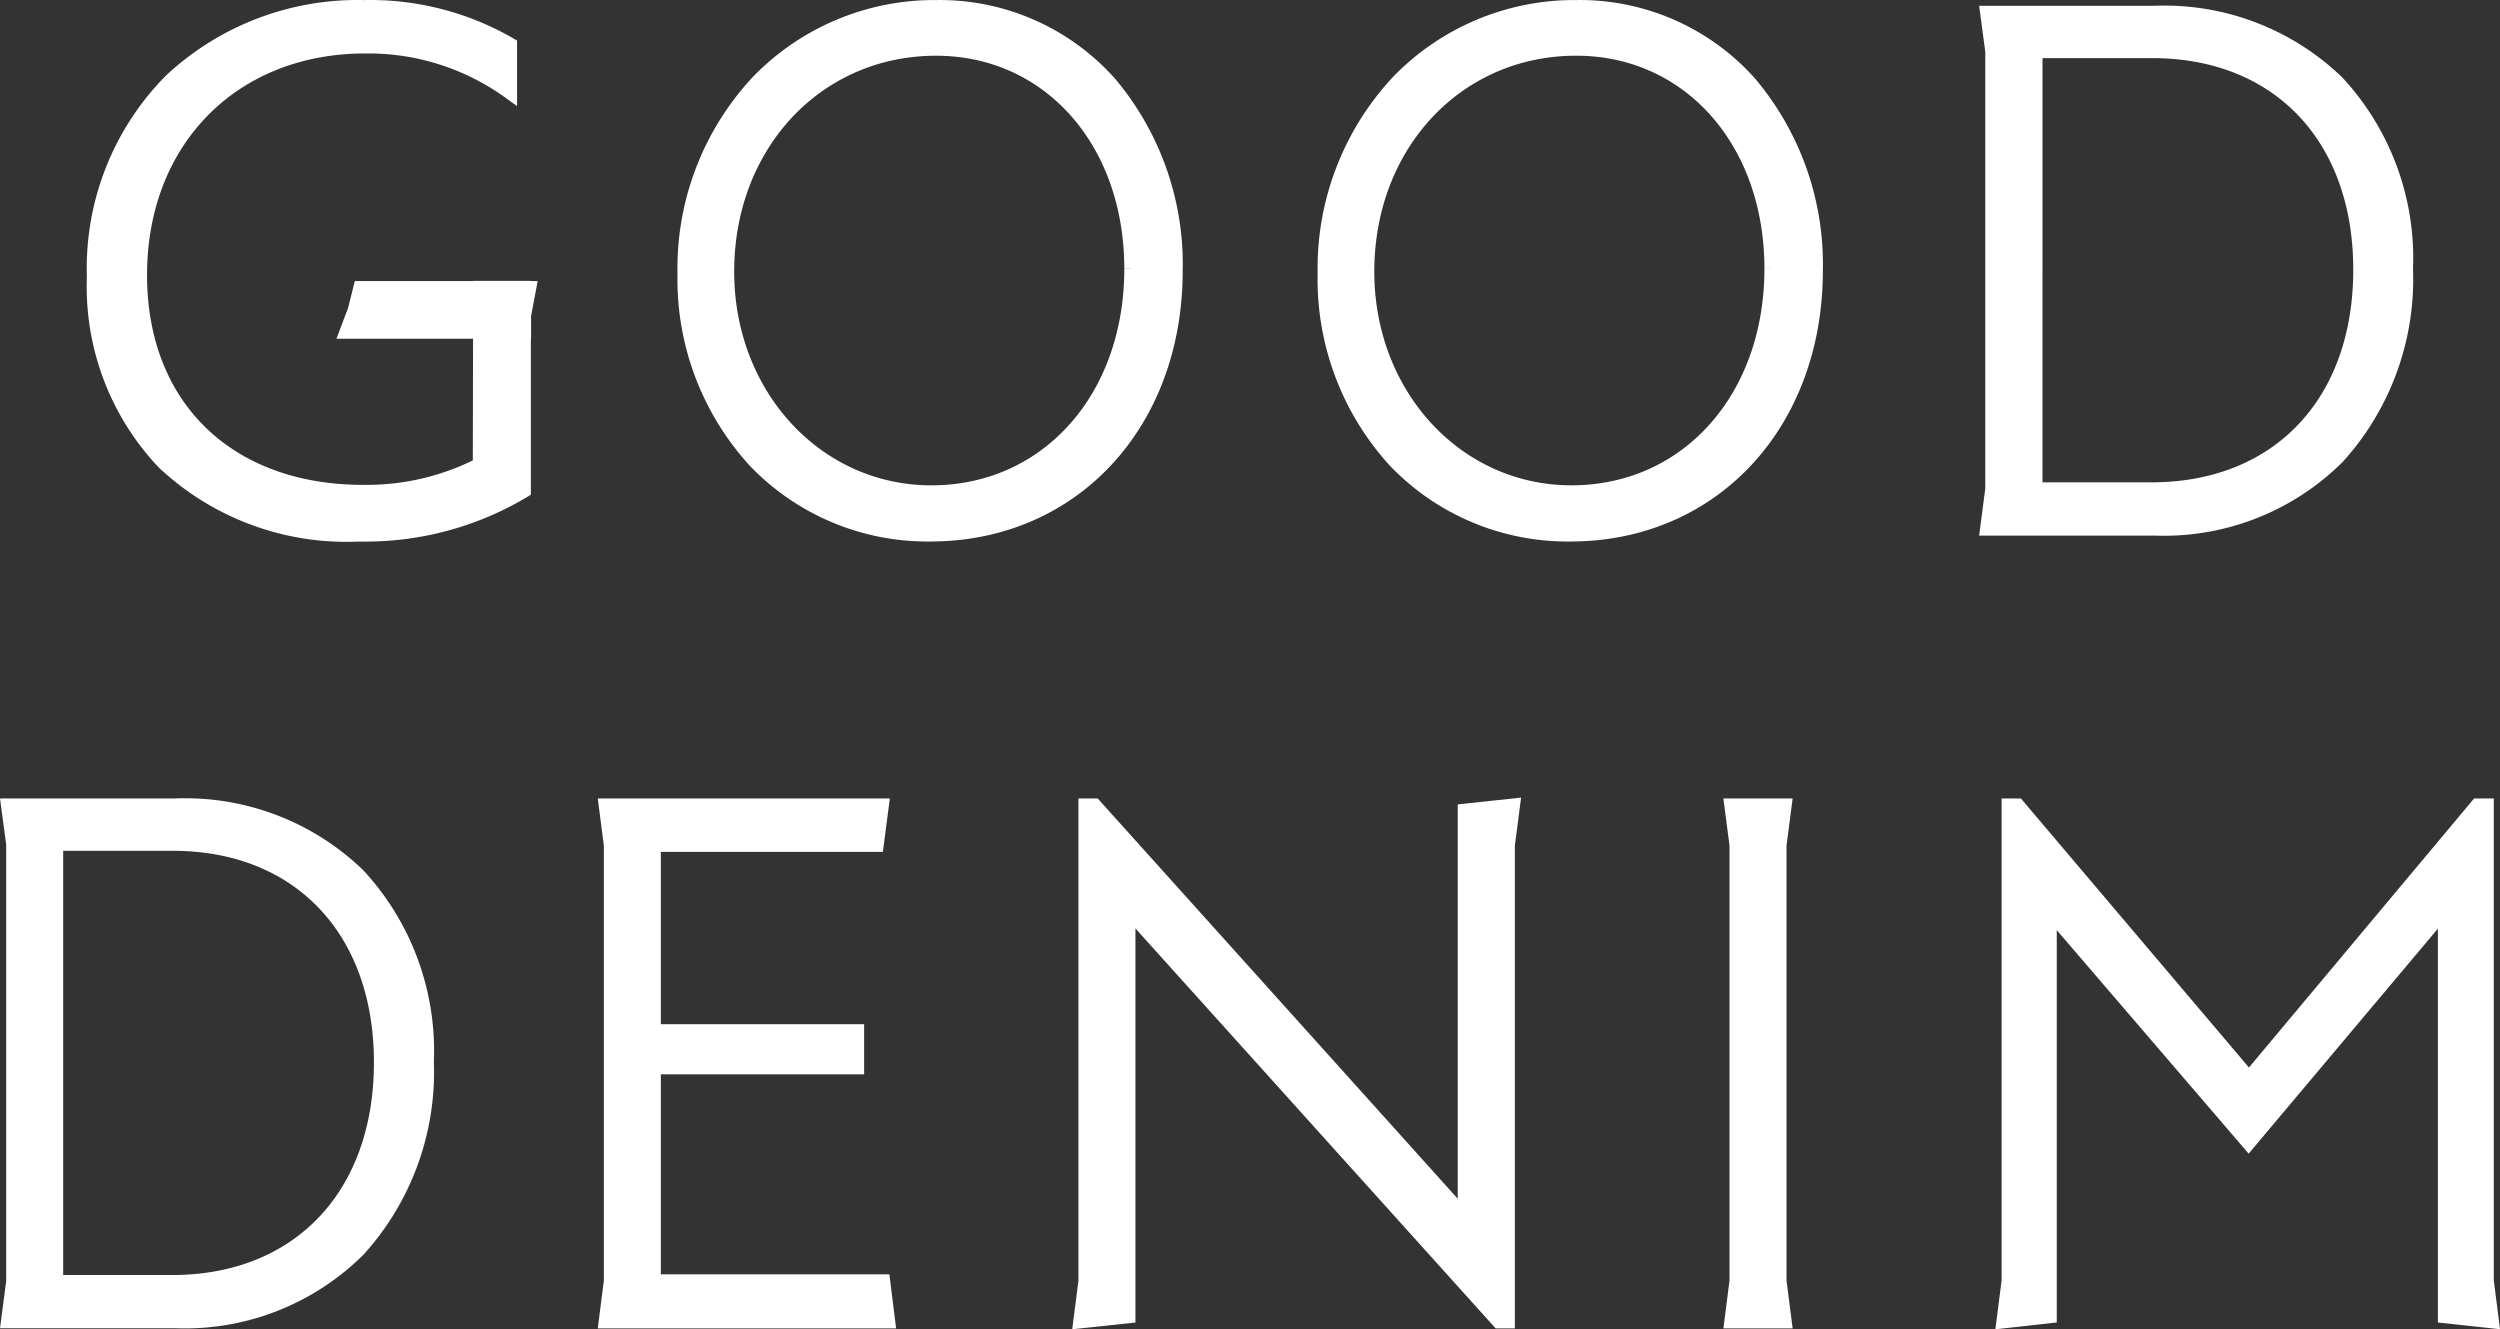 <svg xmlns="http://www.w3.org/2000/svg" width="94.69" height="50.348" viewBox="0 0 94.69 50.348">
  <rect x="0" y="0" width="94.69" height="50.348" fill="#333333" stroke="none"/>
  <g id="グループ_4614" data-name="グループ 4614" transform="translate(-314.167 -657.777)">
    <path id="パス_11933" data-name="パス 11933" d="M0,357.625H6.355c5.763,0,9.543,3.791,9.543,9.717,0,5.872-3.711,9.854-9.543,9.854H0l.2-1.521V359.109Zm6.231,18.05c4.811,0,7.9-3.275,7.9-8.3,0-5.084-3.181-8.264-7.87-8.264h-4.4v16.568Z" transform="translate(314.453 330.644)" fill="#fff"/>
    <path id="パス_11933_-_アウトライン" data-name="パス 11933 - アウトライン" d="M-.286,357.375h6.64a9.7,9.7,0,0,1,7.111,2.711,10.058,10.058,0,0,1,2.682,7.256,10.294,10.294,0,0,1-2.654,7.3,9.591,9.591,0,0,1-7.139,2.8H-.285l.233-1.787V359.125Zm6.64,19.571c5.645,0,9.293-3.77,9.293-9.6,0-5.751-3.648-9.467-9.293-9.467H.286l.162,1.234,0,16.6-.161,1.238ZM1.607,358.858H6.258a7.927,7.927,0,0,1,5.873,2.3,8.715,8.715,0,0,1,2.247,6.212,8.806,8.806,0,0,1-2.213,6.21,7.929,7.929,0,0,1-5.934,2.344H1.607Zm4.624,16.568c4.645,0,7.646-3.161,7.646-8.054,0-4.868-2.991-8.014-7.62-8.014H2.107v16.068Z" transform="translate(314.453 330.644)" fill="#fff"/>
    <path id="パス_11934" data-name="パス 11934" d="M278.209,375.647l.2,1.55H267.669l.2-1.55v-16.5l-.2-1.522h10.493l-.2,1.522h-8.441v7.027h7.7v1.4h-7.7v8.073Z" transform="translate(69.419 330.644)" fill="#fff"/>
    <path id="パス_11934_-_アウトライン" data-name="パス 11934 - アウトライン" d="M278.689,377.447h-11.3l.231-1.816V359.164l-.231-1.788h11.062l-.263,2.022h-8.41v6.527h7.7v1.9h-7.7V375.4h8.656Zm-10.736-.5h10.169l-.133-1.05h-8.715v-8.573h7.7v-.9h-7.7V358.9h8.471l.133-1.022h-9.924l.163,1.272,0,16.531Z" transform="translate(69.419 330.644)" fill="#fff"/>
    <path id="パス_11935" data-name="パス 11935" d="M496.707,357.625l-.2,1.522V377.2h-.367l-14-15.549V377l-1.856.2.2-1.55V357.625h.367l14,15.563V357.823Z" transform="translate(-125.22 330.644)" fill="#fff"/>
    <path id="パス_11935_-_アウトライン" data-name="パス 11935 - アウトライン" d="M497,357.343l-.236,1.82v18.284h-.728L482.393,362.3v14.925l-2.394.255.235-1.848V357.375h.729l.074.083L494.6,372.536V357.6Zm-16.255.532h-.006l0,17.8-.157,1.236,1.318-.14V361l14.361,15.95h.006l0-17.832.156-1.208-1.317.14v15.792Z" transform="translate(-125.22 330.644)" fill="#fff"/>
    <path id="パス_11936" data-name="パス 11936" d="M771.885,357.625h2.054l-.2,1.522v16.5l.2,1.55h-2.054l.2-1.55v-16.5Z" transform="translate(-392.158 330.644)" fill="#fff"/>
    <path id="パス_11936_-_アウトライン" data-name="パス 11936 - アウトライン" d="M771.6,357.375h2.623l-.232,1.789v16.468l.232,1.816H771.6l.232-1.816V359.163Zm2.054.5h-1.484l.163,1.272,0,16.532-.162,1.268h1.486l-.164-1.3,0-16.532Z" transform="translate(-392.158 330.644)" fill="#fff"/>
    <path id="パス_11937" data-name="パス 11937" d="M912.084,357.625v18.022l.2,1.55-1.815-.2V361.621l-7.419,8.821-7.516-8.753V377l-1.787.2.2-1.55V357.625h.364l8.755,10.329,8.644-10.329Z" transform="translate(-503.712 330.644)" fill="#fff"/>
    <path id="パス_11937_-_アウトライン" data-name="パス 11937 - アウトライン" d="M893.692,357.375h.73l8.638,10.191,8.528-10.191h.746v18.256l.236,1.849-2.353-.256V362.306l-7.168,8.522-7.268-8.465v14.86l-2.325.257.236-1.849Zm18.142.5h-.013l-8.759,10.467-8.87-10.465,0,17.8-.158,1.235,1.248-.138V361.014l7.764,9.042,7.671-9.121v15.84l1.277.139-.16-1.267Z" transform="translate(-503.712 330.644)" fill="#fff"/>
    <path id="パス_11938" data-name="パス 11938" d="M54.819,10.645v7.706a11.677,11.677,0,0,1-6.293,1.658c-6.293,0-10.031-4.023-10.031-9.773C38.5,4.025,42.845,0,48.743,0A10.561,10.561,0,0,1,54.289,1.43V3.278a9.174,9.174,0,0,0-5.5-1.753,8.228,8.228,0,0,0-8.507,8.644c0,4.839,3.194,8.2,8.44,8.2a9.367,9.367,0,0,0,4.4-1.02l.014-6.7Z" transform="translate(279.213 658.027)" fill="#fff"/>
    <path id="パス_11938_-_アウトライン" data-name="パス 11938 - アウトライン" d="M48.815,20.263c-.1,0-.2,0-.292,0a10.373,10.373,0,0,1-7.549-2.8,9.941,9.941,0,0,1-2.729-7.219,10.361,10.361,0,0,1,2.988-7.625A10.622,10.622,0,0,1,48.74-.247a10.823,10.823,0,0,1,5.674,1.461l.124.072V3.769l-.4-.289a8.871,8.871,0,0,0-5.355-1.705c-4.864,0-8.26,3.452-8.26,8.394,0,4.827,3.215,7.946,8.19,7.946h.149a9.162,9.162,0,0,0,4-.926l.014-6.8h2.185v8.1l-.121.073A11.93,11.93,0,0,1,48.815,20.263ZM48.743.253a9.56,9.56,0,0,0-10,9.984c0,5.785,3.839,9.523,9.781,9.523h.006c.094,0,.189,0,.283,0a11.43,11.43,0,0,0,5.754-1.554V10.895H53.383l-.013,6.6-.136.069a9.66,9.66,0,0,1-4.52,1.048,8.782,8.782,0,0,1-6.36-2.356,8.346,8.346,0,0,1-2.327-6.09A8.994,8.994,0,0,1,42.5,3.749a8.738,8.738,0,0,1,6.281-2.474h.111A9.358,9.358,0,0,1,54.039,2.8V1.575A10.322,10.322,0,0,0,48.749.253Z" transform="translate(279.213 658.027)" fill="#fff"/>
    <path id="パス_11939" data-name="パス 11939" d="M303.015,10.145c0-5.953,4.27-10.113,9.556-10.113,5.409,0,9.079,4.35,9.079,10,0,5.953-4.052,10-9.31,10-5.3,0-9.325-4.132-9.325-9.895m16.922-.19c0-4.73-2.976-8.318-7.38-8.318-4.444,0-7.9,3.629-7.9,8.427,0,4.756,3.4,8.345,7.719,8.345,4.255,0,7.557-3.479,7.557-8.453" transform="translate(37.062 657.998)" fill="#fff"/>
    <path id="パス_11939_-_アウトライン" data-name="パス 11939 - アウトライン" d="M312.34,20.289a9.316,9.316,0,0,1-6.831-2.864,10.457,10.457,0,0,1-2.743-7.281h0a10.611,10.611,0,0,1,2.866-7.463,9.565,9.565,0,0,1,6.94-2.9,8.891,8.891,0,0,1,6.755,2.965,10.9,10.9,0,0,1,2.574,7.288C321.9,15.977,317.88,20.289,312.34,20.289ZM312.571.282a9.07,9.07,0,0,0-6.581,2.748,10.115,10.115,0,0,0-2.725,7.115h0c0,5.588,3.816,9.645,9.075,9.645s9.06-4.1,9.06-9.753S317.687.282,312.571.282Zm-.191,18.376a7.664,7.664,0,0,1-5.663-2.468,8.917,8.917,0,0,1-2.307-6.126,8.949,8.949,0,0,1,2.349-6.184,7.879,7.879,0,0,1,5.8-2.493,7.208,7.208,0,0,1,5.53,2.471,9.238,9.238,0,0,1,2.1,6.1h-.5c0-4.675-3-8.068-7.13-8.068-4.359,0-7.646,3.515-7.646,8.177,0,4.539,3.281,8.095,7.469,8.095,4.234,0,7.307-3.45,7.307-8.2h.5a9.226,9.226,0,0,1-2.248,6.26A7.425,7.425,0,0,1,312.38,18.658Z" transform="translate(37.062 657.998)" fill="#fff"/>
    <path id="パス_11940" data-name="パス 11940" d="M589.736,10.145c0-5.953,4.268-10.113,9.555-10.113,5.409,0,9.079,4.35,9.079,10,0,5.953-4.052,10-9.31,10-5.3,0-9.325-4.132-9.325-9.895m16.922-.19c0-4.73-2.977-8.318-7.38-8.318-4.444,0-7.9,3.629-7.9,8.427,0,4.756,3.4,8.345,7.719,8.345,4.255,0,7.557-3.479,7.557-8.453" transform="translate(-225.412 657.998)" fill="#fff"/>
    <path id="パス_11940_-_アウトライン" data-name="パス 11940 - アウトライン" d="M599.06,20.289a9.316,9.316,0,0,1-6.831-2.864,10.457,10.457,0,0,1-2.743-7.281h0a10.615,10.615,0,0,1,2.866-7.463,9.564,9.564,0,0,1,6.94-2.9,8.891,8.891,0,0,1,6.755,2.965,10.9,10.9,0,0,1,2.574,7.288C608.62,15.977,604.6,20.289,599.06,20.289Zm-9.075-10.145c0,5.588,3.816,9.645,9.075,9.645s9.06-4.1,9.06-9.753S604.407.282,599.291.282c-5.3,0-9.3,4.24-9.305,9.863Zm9.114,8.513a7.665,7.665,0,0,1-5.663-2.468,8.918,8.918,0,0,1-2.307-6.126,8.949,8.949,0,0,1,2.349-6.184,7.88,7.88,0,0,1,5.8-2.493,7.209,7.209,0,0,1,5.53,2.471,9.239,9.239,0,0,1,2.1,6.1h-.5c0-4.675-3-8.068-7.13-8.068-4.359,0-7.646,3.515-7.646,8.177,0,4.539,3.281,8.095,7.469,8.095,4.234,0,7.307-3.45,7.307-8.2h.5a9.226,9.226,0,0,1-2.248,6.26A7.425,7.425,0,0,1,599.1,18.658Z" transform="translate(-225.412 657.998)" fill="#fff"/>
    <path id="パス_11941" data-name="パス 11941" d="M886.489,2.593h6.355c5.763,0,9.543,3.791,9.543,9.717,0,5.872-3.711,9.854-9.543,9.854h-6.355l.2-1.522V4.074Zm6.231,18.05c4.811,0,7.9-3.275,7.9-8.3,0-5.084-3.181-8.264-7.87-8.264h-4.4V20.644Z" transform="translate(-497.071 655.653)" fill="#fff"/>
    <path id="パス_11941_-_アウトライン" data-name="パス 11941 - アウトライン" d="M886.2,2.343h6.64a9.7,9.7,0,0,1,7.111,2.711,10.058,10.058,0,0,1,2.682,7.256,10.294,10.294,0,0,1-2.654,7.3,9.591,9.591,0,0,1-7.139,2.8H886.2l.233-1.789V4.091Zm6.64,19.571c5.645,0,9.293-3.77,9.293-9.6,0-5.751-3.648-9.467-9.293-9.467h-6.069l.162,1.231,0,16.6-.161,1.24ZM888.1,3.825h4.651a7.927,7.927,0,0,1,5.873,2.3,8.716,8.716,0,0,1,2.247,6.212,8.806,8.806,0,0,1-2.212,6.21,7.929,7.929,0,0,1-5.934,2.344H888.1Zm.5,16.568h4.124c4.645,0,7.646-3.161,7.646-8.054,0-4.868-2.991-8.014-7.62-8.014H888.6Z" transform="translate(-497.071 655.653)" fill="#fff"/>
    <path id="パス_11942" data-name="パス 11942" d="M158.553,125.881l-.2,1.054v.631H151.6l.319-.846.21-.84Z" transform="translate(175.677 542.791)" fill="#fff"/>
    <path id="パス_11942_-_アウトライン" data-name="パス 11942 - アウトライン" d="M151.929,125.631h6.925l-.249,1.327v.858h-7.371l.441-1.17Zm6.322.5h-5.932l-.171.678-.191.507H158.1v-.4Z" transform="translate(175.677 542.791)" fill="#fff"/>
  </g>
</svg>
